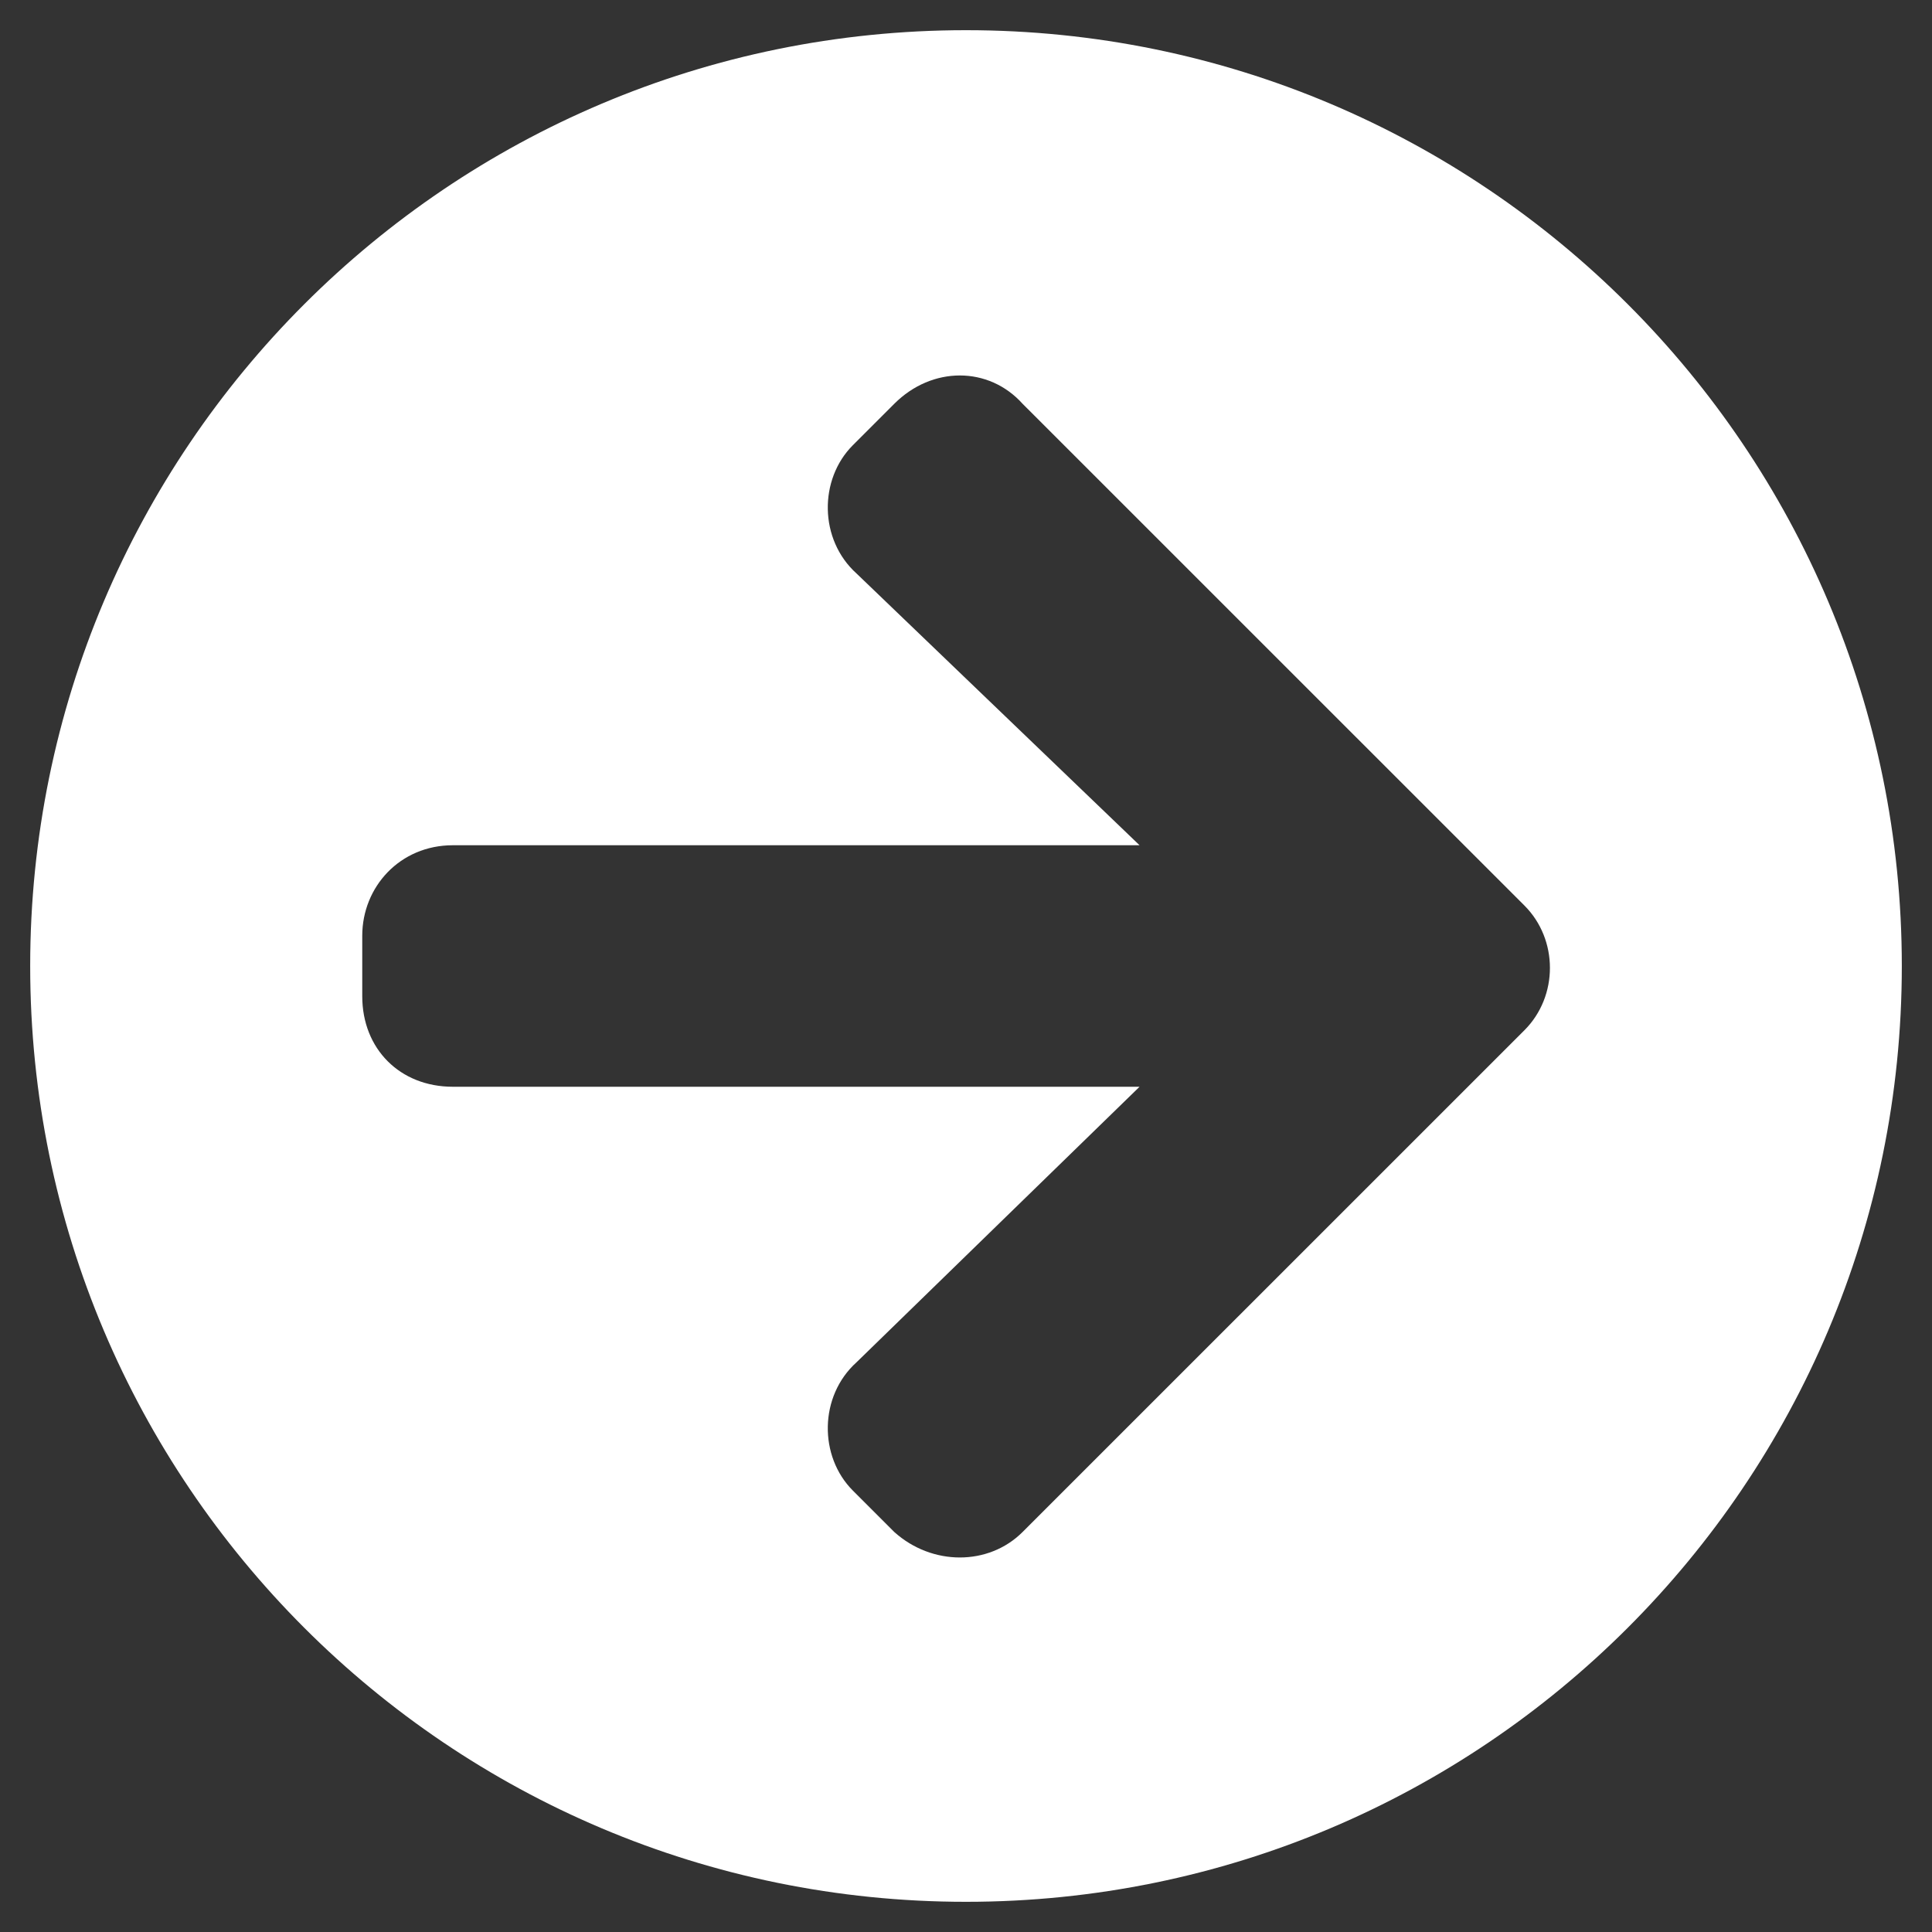 <svg width="24" height="24" viewBox="0 0 24 24" fill="none" xmlns="http://www.w3.org/2000/svg">
<rect x="0" y="0" width="24" height="24" fill="#333333" stroke="none"/>
<path d="M12 0.375C18.422 0.375 23.625 5.578 23.625 12C23.625 18.422 18.422 23.625 12 23.625C5.578 23.625 0.375 18.422 0.375 12C0.375 5.578 5.578 0.375 12 0.375ZM10.641 7.125L14.156 10.5H5.625C4.969 10.5 4.5 11.016 4.5 11.625V12.375C4.5 13.031 4.969 13.5 5.625 13.5H14.156L10.641 16.922C10.172 17.344 10.172 18.094 10.594 18.516L11.109 19.031C11.578 19.453 12.281 19.453 12.703 19.031L18.938 12.797C19.359 12.375 19.359 11.672 18.938 11.25L12.703 5.016C12.281 4.547 11.578 4.547 11.109 5.016L10.594 5.531C10.172 5.953 10.172 6.703 10.641 7.125Z" fill="white"/>
</svg>
